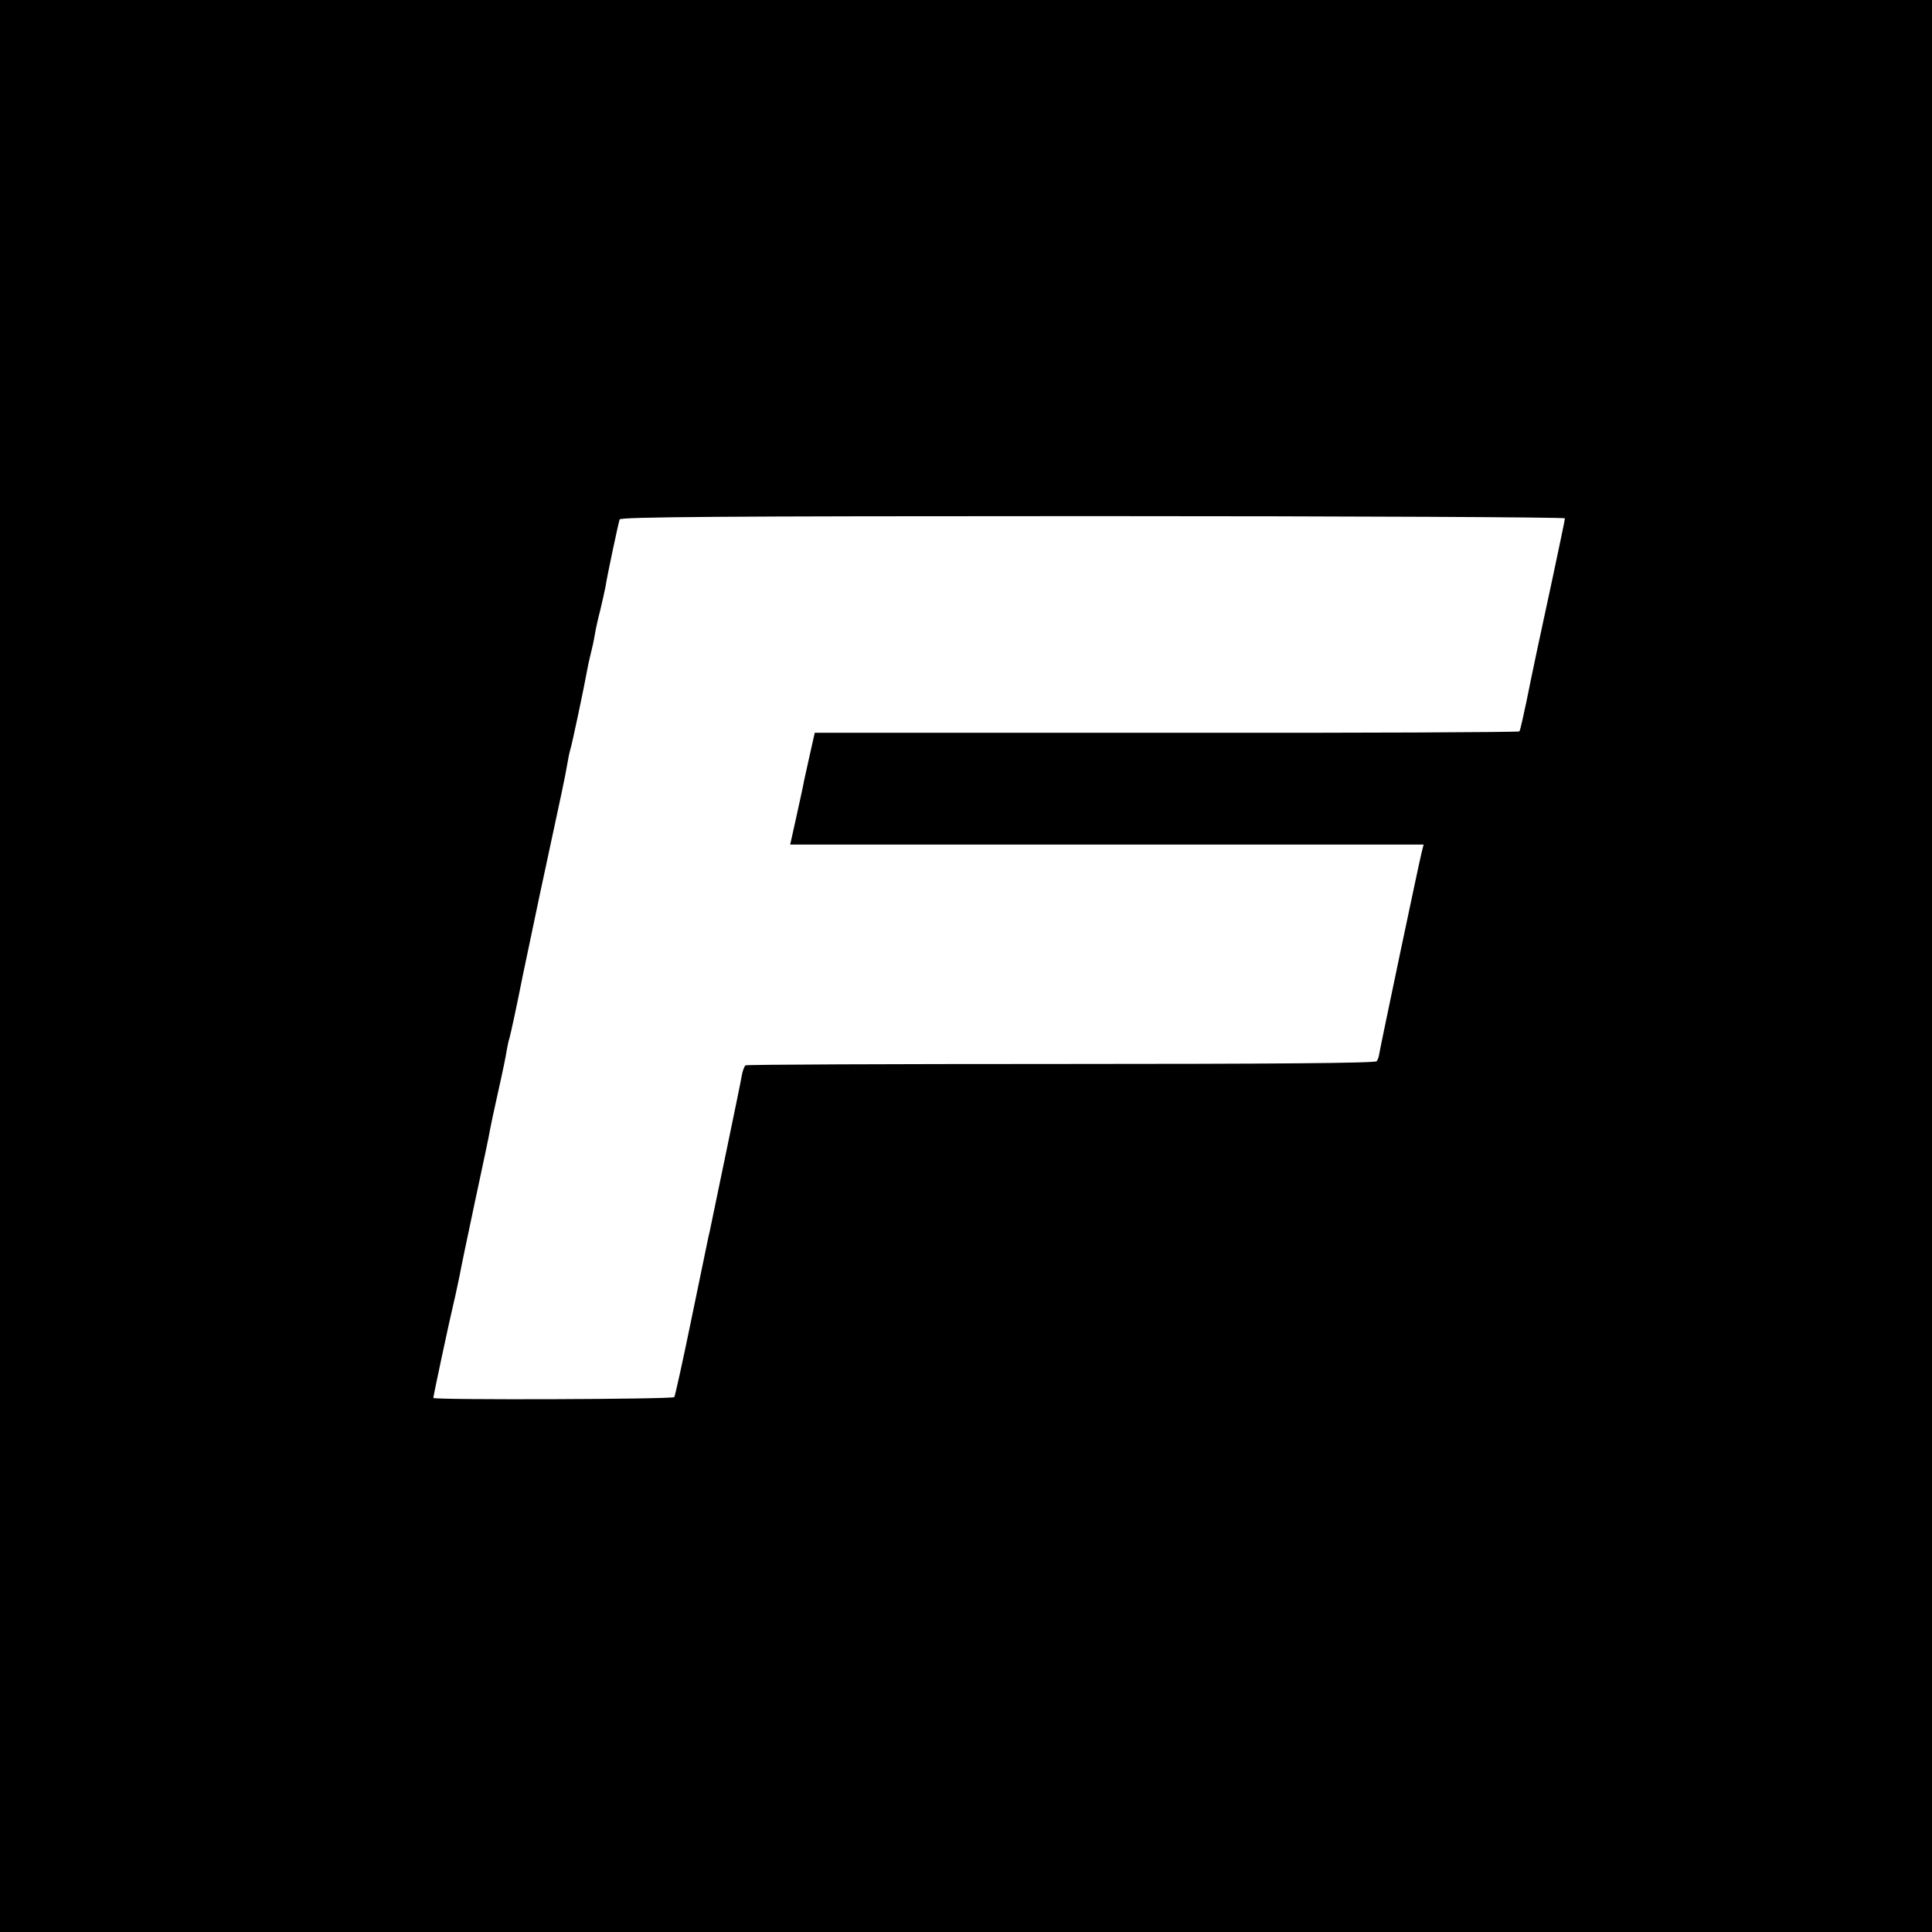 <?xml version="1.0" standalone="no"?>
<!DOCTYPE svg PUBLIC "-//W3C//DTD SVG 20010904//EN"
 "http://www.w3.org/TR/2001/REC-SVG-20010904/DTD/svg10.dtd">
<svg version="1.0" xmlns="http://www.w3.org/2000/svg"
 width="700pt" height="700pt" viewBox="0 0 700 700"
 preserveAspectRatio="xMidYMid meet">
<g transform="translate(0,700) scale(0.1,-0.1)"
fill="#000000" stroke="none">
<path d="M0 3500 l0 -3500 3500 0 3500 0 0 3500 0 3500 -3500 0 -3500 0 0
-3500z m5670 1622 c0 -5 -20 -100 -44 -213 -39 -179 -80 -373 -92 -434 -2 -11
-6 -30 -9 -42 -3 -13 -7 -35 -11 -50 -3 -15 -7 -29 -9 -33 -2 -3 -577 -6
-1278 -5 l-1275 0 -18 -80 c-10 -44 -19 -87 -21 -95 -1 -8 -13 -63 -26 -122
l-24 -108 1148 0 1147 0 -8 -32 c-7 -27 -149 -701 -154 -733 -1 -5 -4 -15 -8
-20 -4 -7 -391 -10 -1143 -10 -625 0 -1140 -2 -1144 -5 -4 -3 -11 -21 -14 -40
-3 -19 -27 -134 -52 -255 -25 -121 -50 -240 -55 -265 -5 -25 -11 -54 -14 -65
-2 -11 -30 -144 -61 -295 -31 -151 -59 -278 -62 -282 -4 -8 -873 -11 -873 -3
0 7 59 284 75 350 8 33 16 75 20 92 3 18 28 139 56 270 28 131 53 247 54 258
2 11 15 74 30 140 15 66 29 134 31 150 3 17 7 36 10 44 4 13 30 135 41 191 2
13 34 162 69 330 85 394 92 428 99 470 3 19 8 43 11 53 7 21 53 241 60 282 3
17 9 46 14 65 5 19 12 51 15 70 3 19 12 60 20 90 7 30 16 69 19 85 6 41 46
227 51 243 4 9 355 12 1715 12 940 0 1710 -4 1710 -8z"/>
</g>
</svg>
